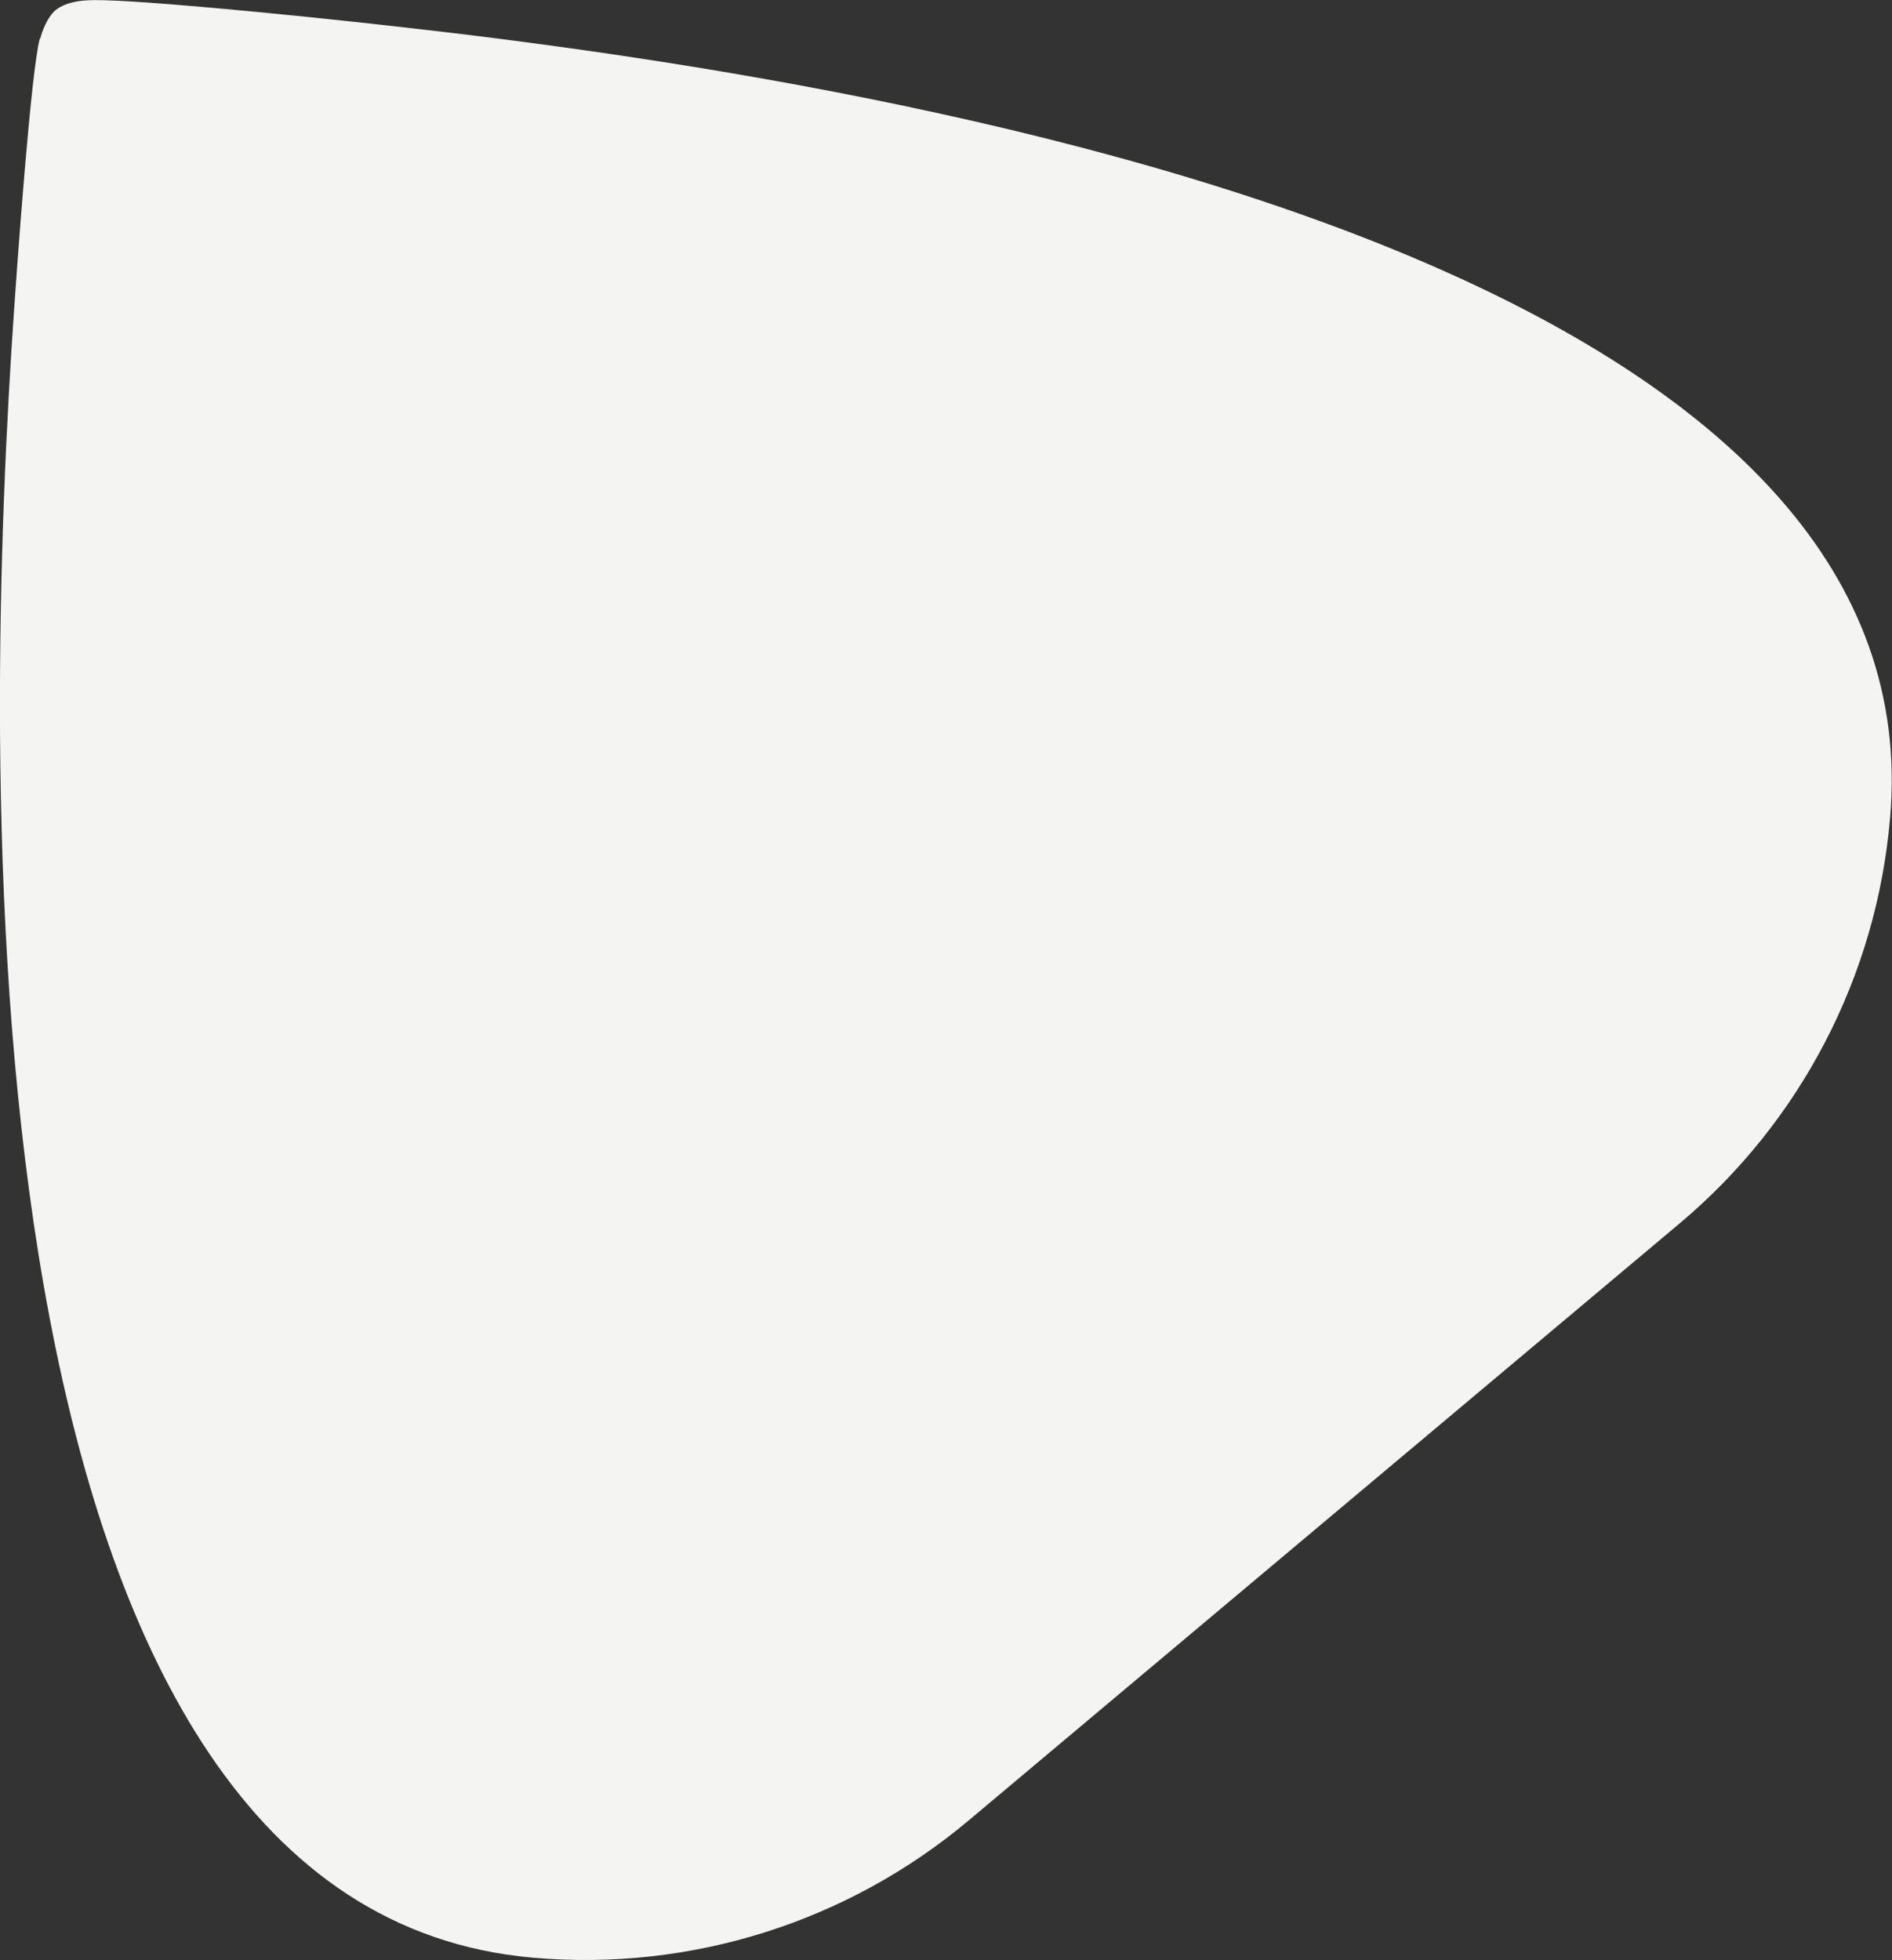 <?xml version="1.0" encoding="utf-8"?>
<!-- Generator: Adobe Illustrator 25.2.0, SVG Export Plug-In . SVG Version: 6.00 Build 0)  -->
<svg version="1.1" id="Слой_1" xmlns="http://www.w3.org/2000/svg" xmlns:xlink="http://www.w3.org/1999/xlink" x="0px" y="0px"
	 viewBox="0 0 488.8 506.4" style="enable-background:new 0 0 488.8 506.4;" xml:space="preserve">
<rect x="0" y="0" width="488.8" height="506.4" fill="#333333" stroke="none"/>
<style type="text/css">
	.st0{fill:#F4F4F3;}
</style>
<path class="st0" d="M102,6.8C75.5,3.8,30.7-0.6,22.4,0.1l0,0c0,0-5.1,0.1-8,2.5c-2.4,2-3.6,5.9-4,7.3L10.3,10l-0.1,0.3l0,0
	c-2.1,8.4-5.5,53-7.2,79.4C-5,216.9-7.6,493.1,137.7,505.8c40.8,3.6,81.3-9.2,112.6-35.5l183.5-154.1c31.4-26.3,51-64,54.5-104.8
	c5.6-64.1-43.6-108.6-111.3-139.6C290.3,32.1,173.1,14.7,102,6.8z"/>
</svg>
